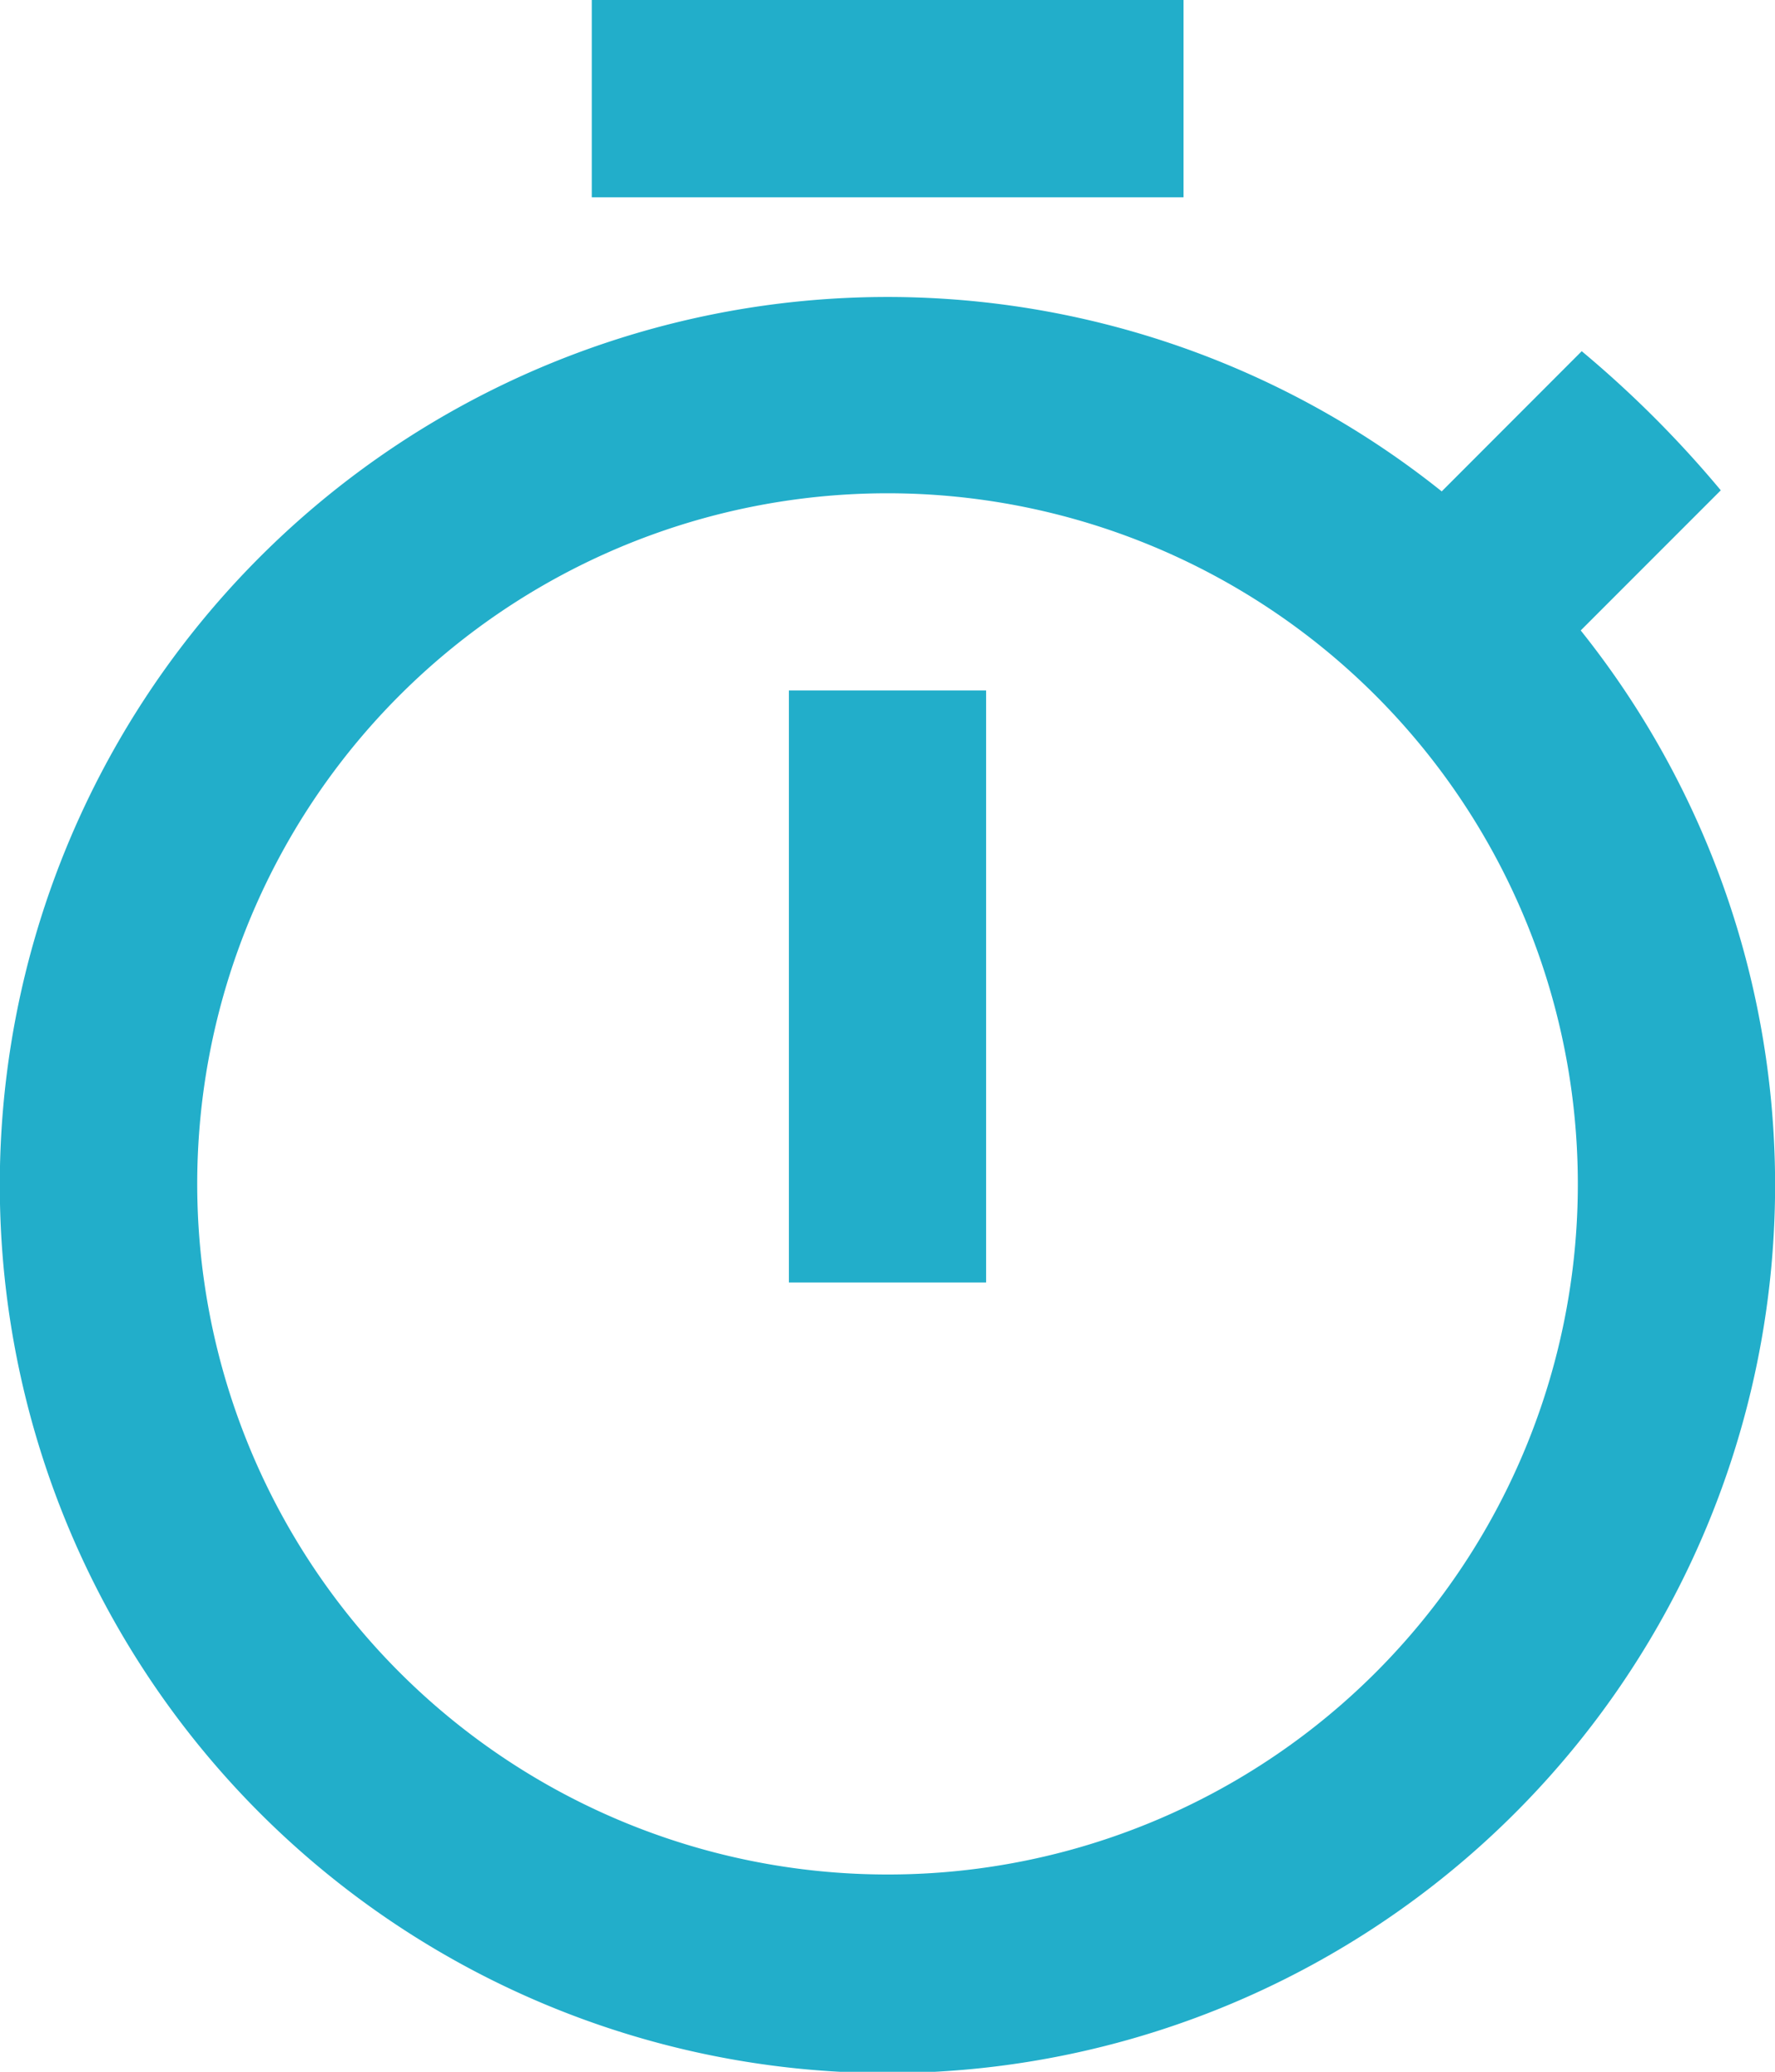 <svg xmlns="http://www.w3.org/2000/svg" width="29.995" height="34.995" viewBox="0 0 29.995 34.995">
  <path id="Icon_material-timer" data-name="Icon material-timer" d="M24.5,1.5h-10V4.833h10ZM17.831,23.163h3.333v-10H17.831ZM31.213,12.148l2.366-2.366a18.411,18.411,0,0,0-2.35-2.35L28.863,9.8a15,15,0,1,0,2.35,2.35ZM19.5,33.162A11.665,11.665,0,1,1,31.163,21.5,11.656,11.656,0,0,1,19.5,33.162Z" transform="translate(-4.5 -1.5)" fill="#22aeca"/>
</svg>
